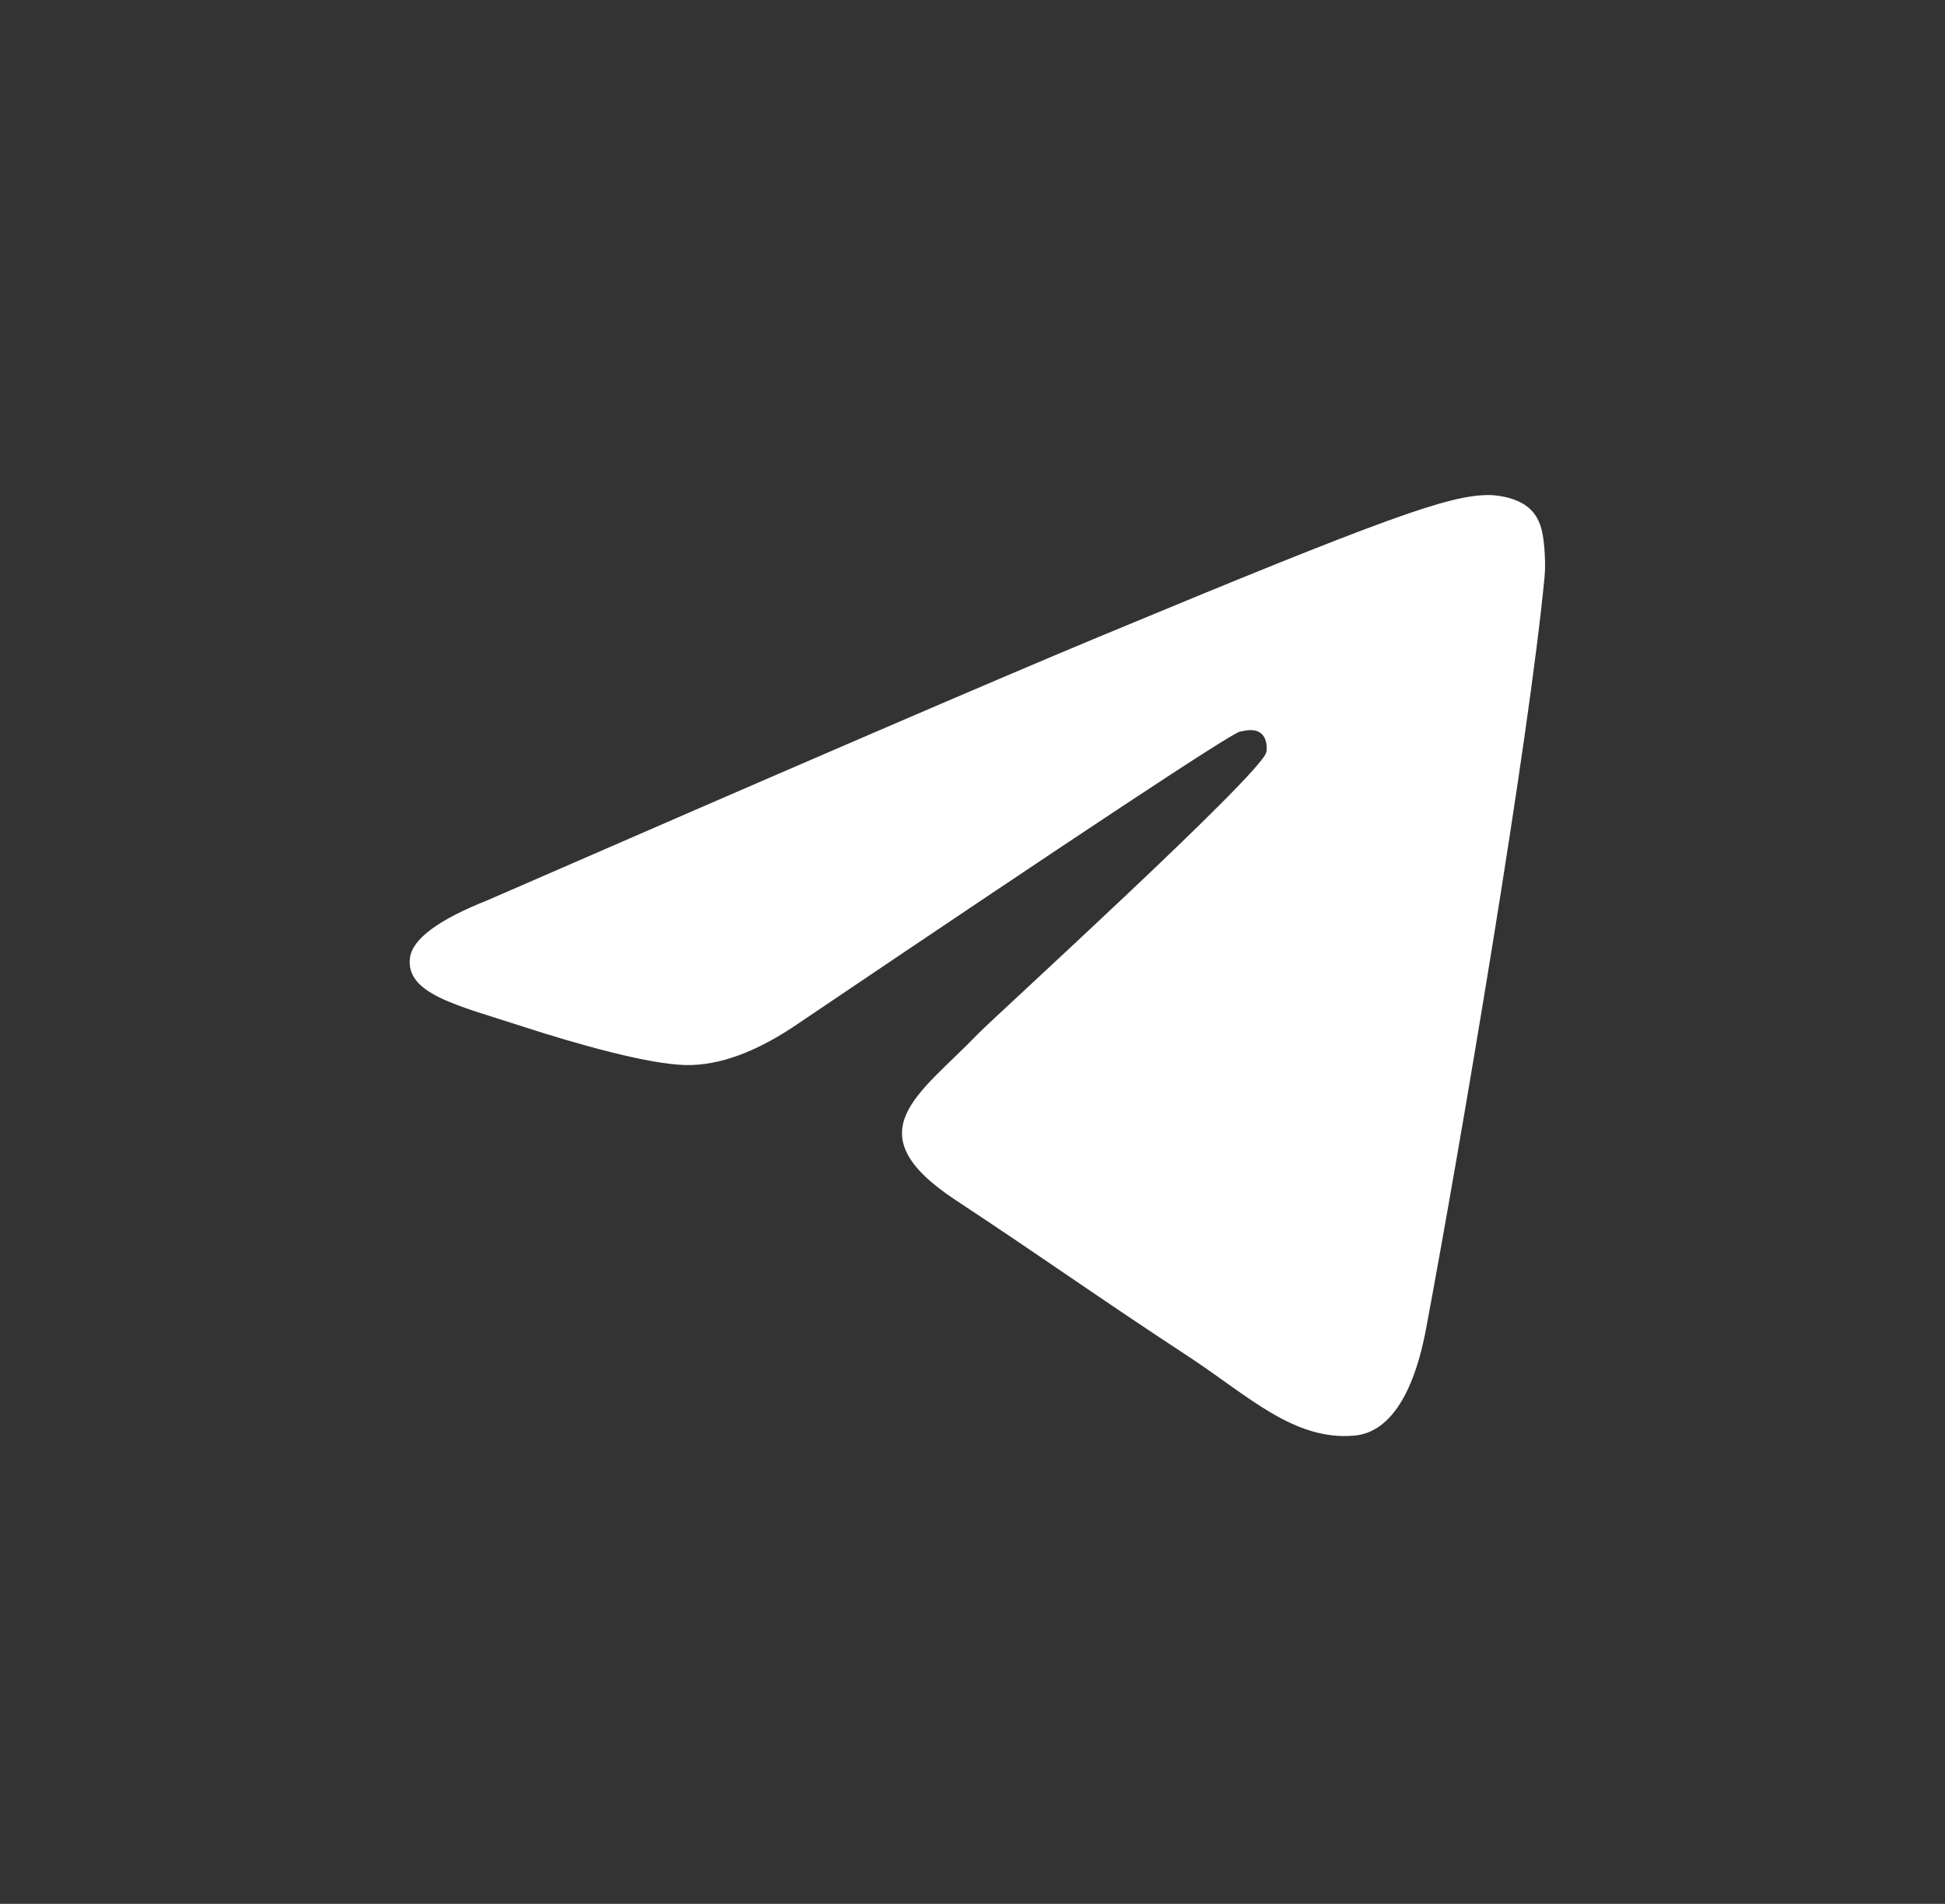 <svg width='47' height='46' viewBox='0 0 47 46' fill='none' xmlns='http://www.w3.org/2000/svg'><rect x="0" y="0" width="47" height="46" fill="#333333" stroke="none"/><path fill-rule='evenodd' clip-rule='evenodd' d='M11.786 21.749C19.151 18.54 24.062 16.424 26.519 15.402C33.535 12.484 34.993 11.977 35.943 11.961C36.152 11.957 36.619 12.009 36.922 12.254C37.178 12.462 37.248 12.742 37.282 12.938C37.315 13.135 37.357 13.583 37.324 13.933C36.944 17.928 35.298 27.622 34.462 32.096C34.107 33.989 33.41 34.624 32.735 34.686C31.268 34.821 30.154 33.717 28.733 32.785C26.509 31.328 25.253 30.42 23.095 28.998C20.601 27.354 22.218 26.451 23.639 24.974C24.011 24.588 30.475 18.709 30.6 18.175C30.616 18.108 30.631 17.86 30.483 17.729C30.335 17.597 30.117 17.642 29.96 17.678C29.737 17.729 26.185 20.076 19.303 24.721C18.295 25.414 17.382 25.751 16.564 25.733C15.662 25.714 13.927 25.223 12.637 24.804C11.055 24.29 9.797 24.018 9.907 23.144C9.964 22.689 10.59 22.224 11.786 21.749Z' fill='white'/></svg>